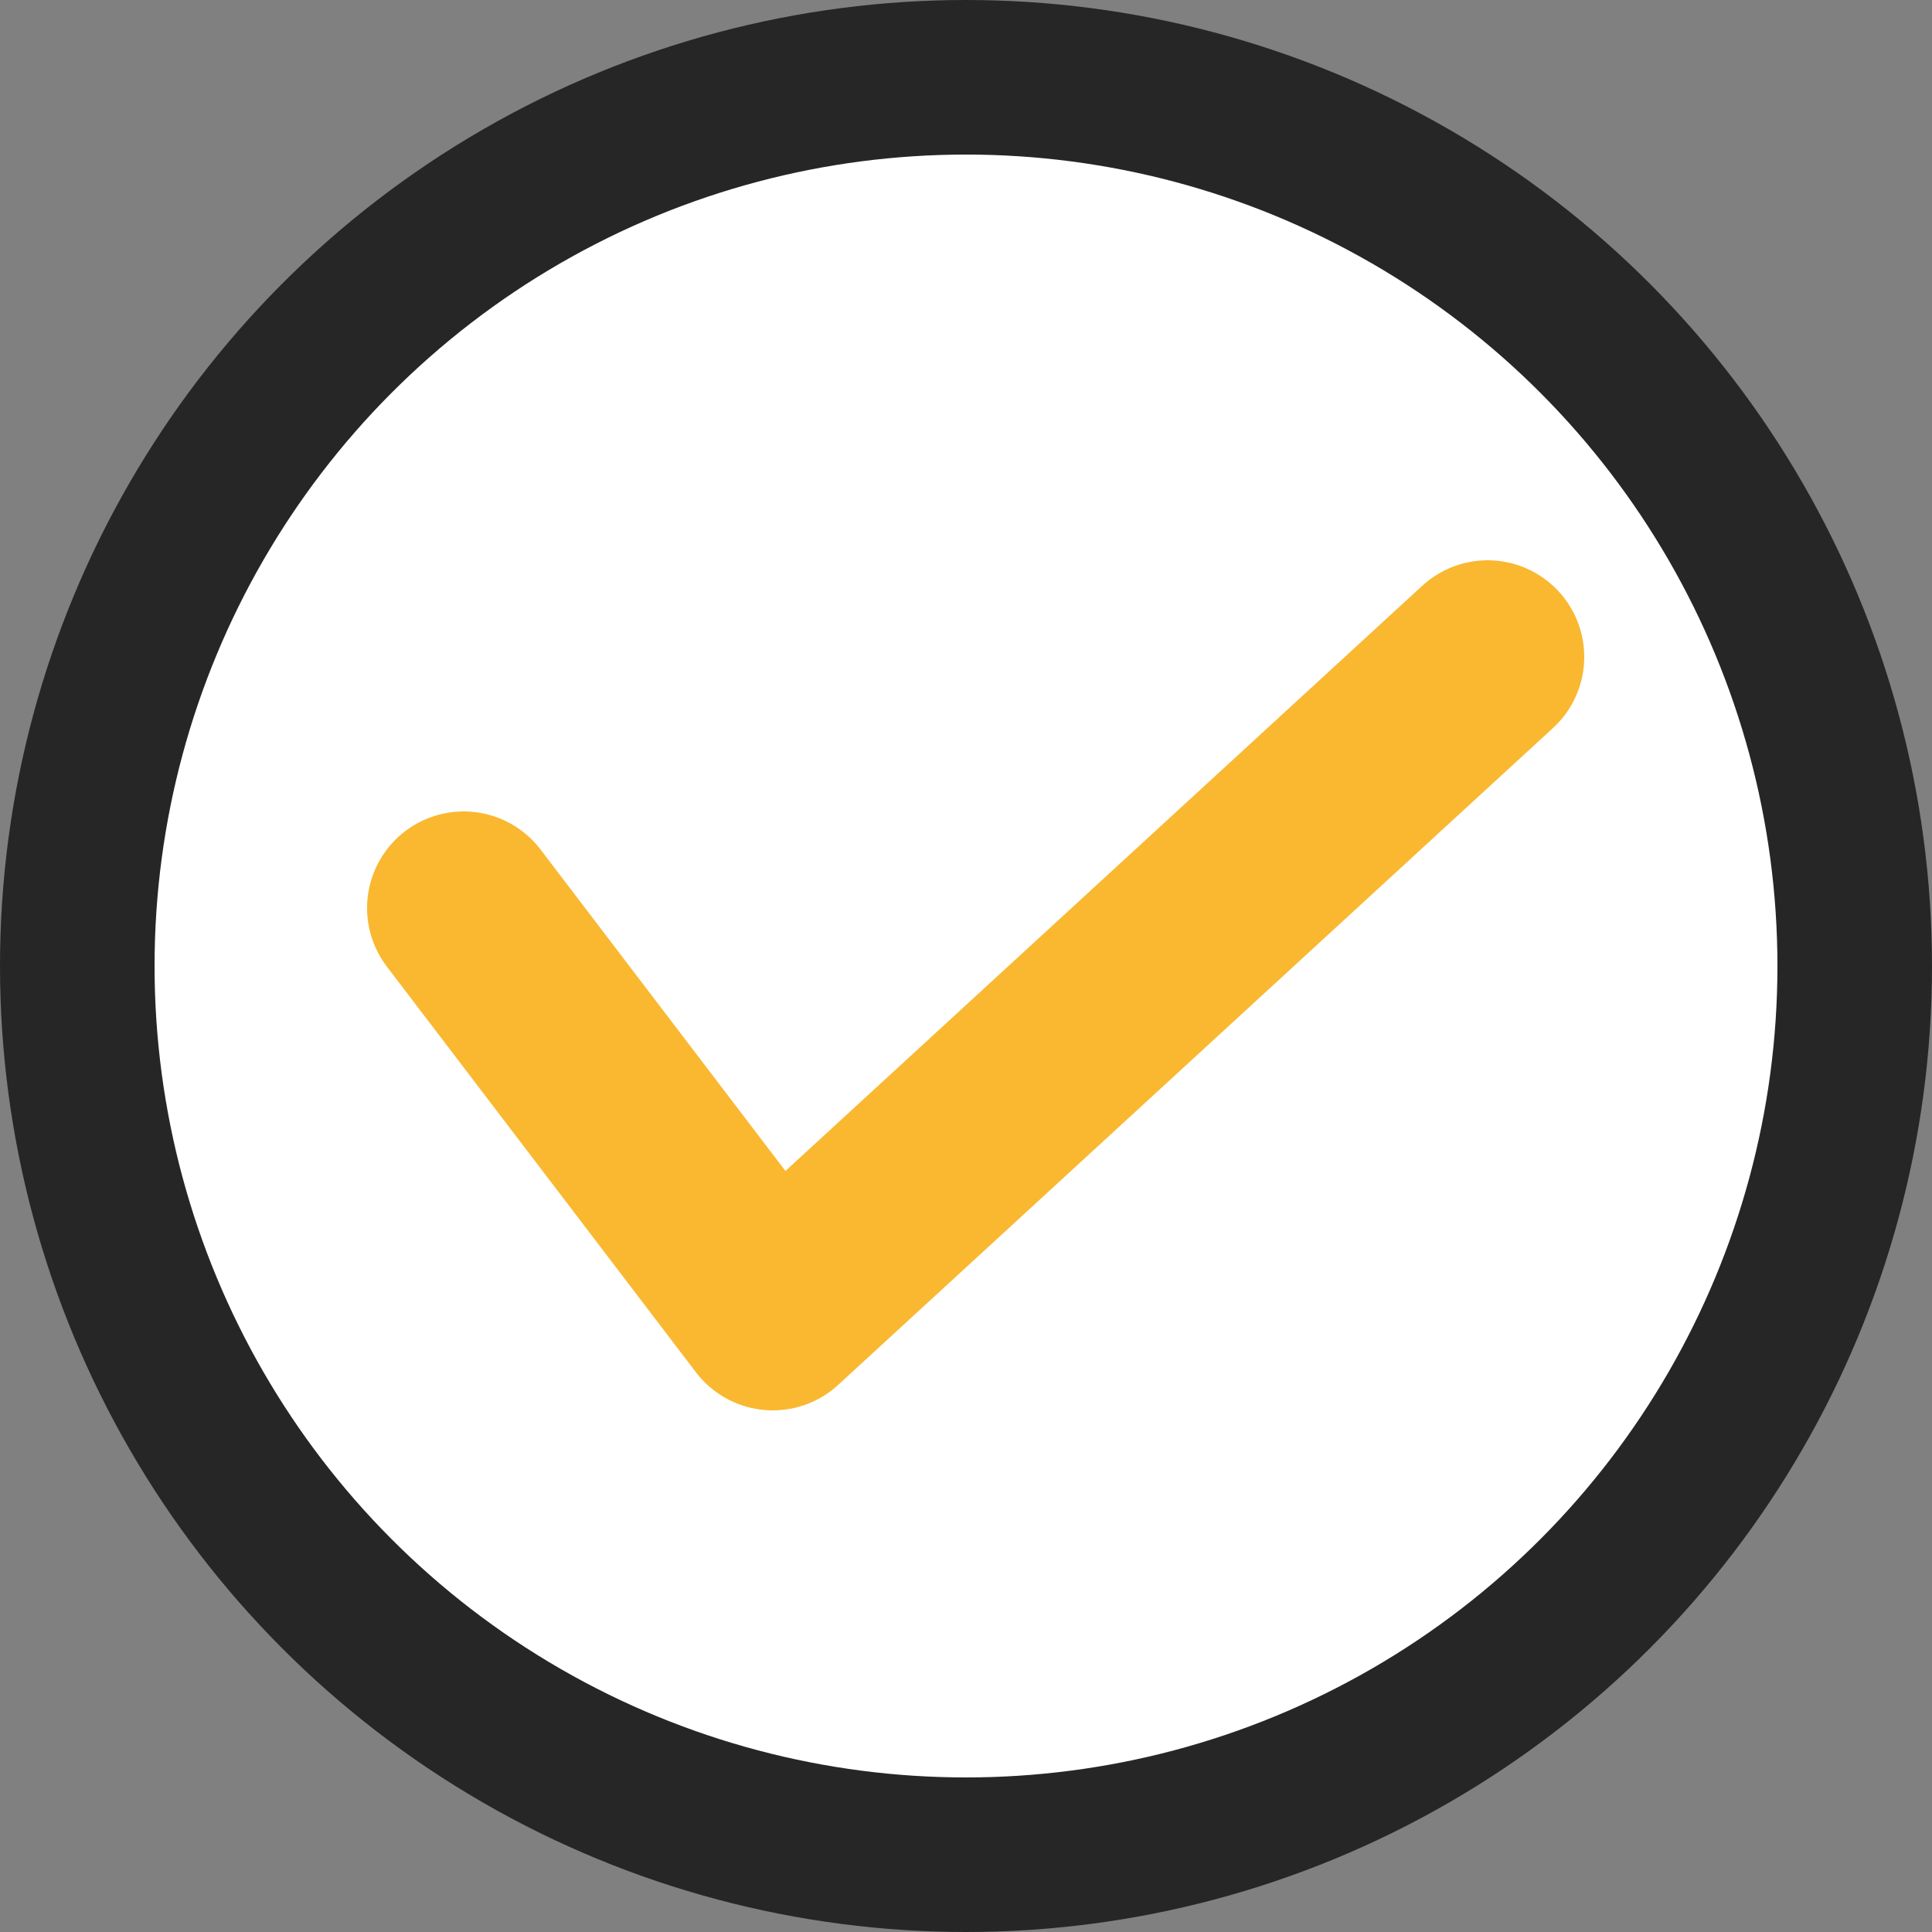 <svg width="50" height="50" viewBox="0 0 50 50" fill="none" xmlns="http://www.w3.org/2000/svg">
<rect x="0" y="0" width="50" height="50" fill="#808080" stroke="none"/>
<circle cx="25" cy="25" r="23" fill="white" stroke="#262626" stroke-width="4"/>
<path d="M12 23.5L20 34L38.5 17" stroke="#F9B830" stroke-width="5" stroke-linecap="round" stroke-linejoin="round"/>
</svg>
